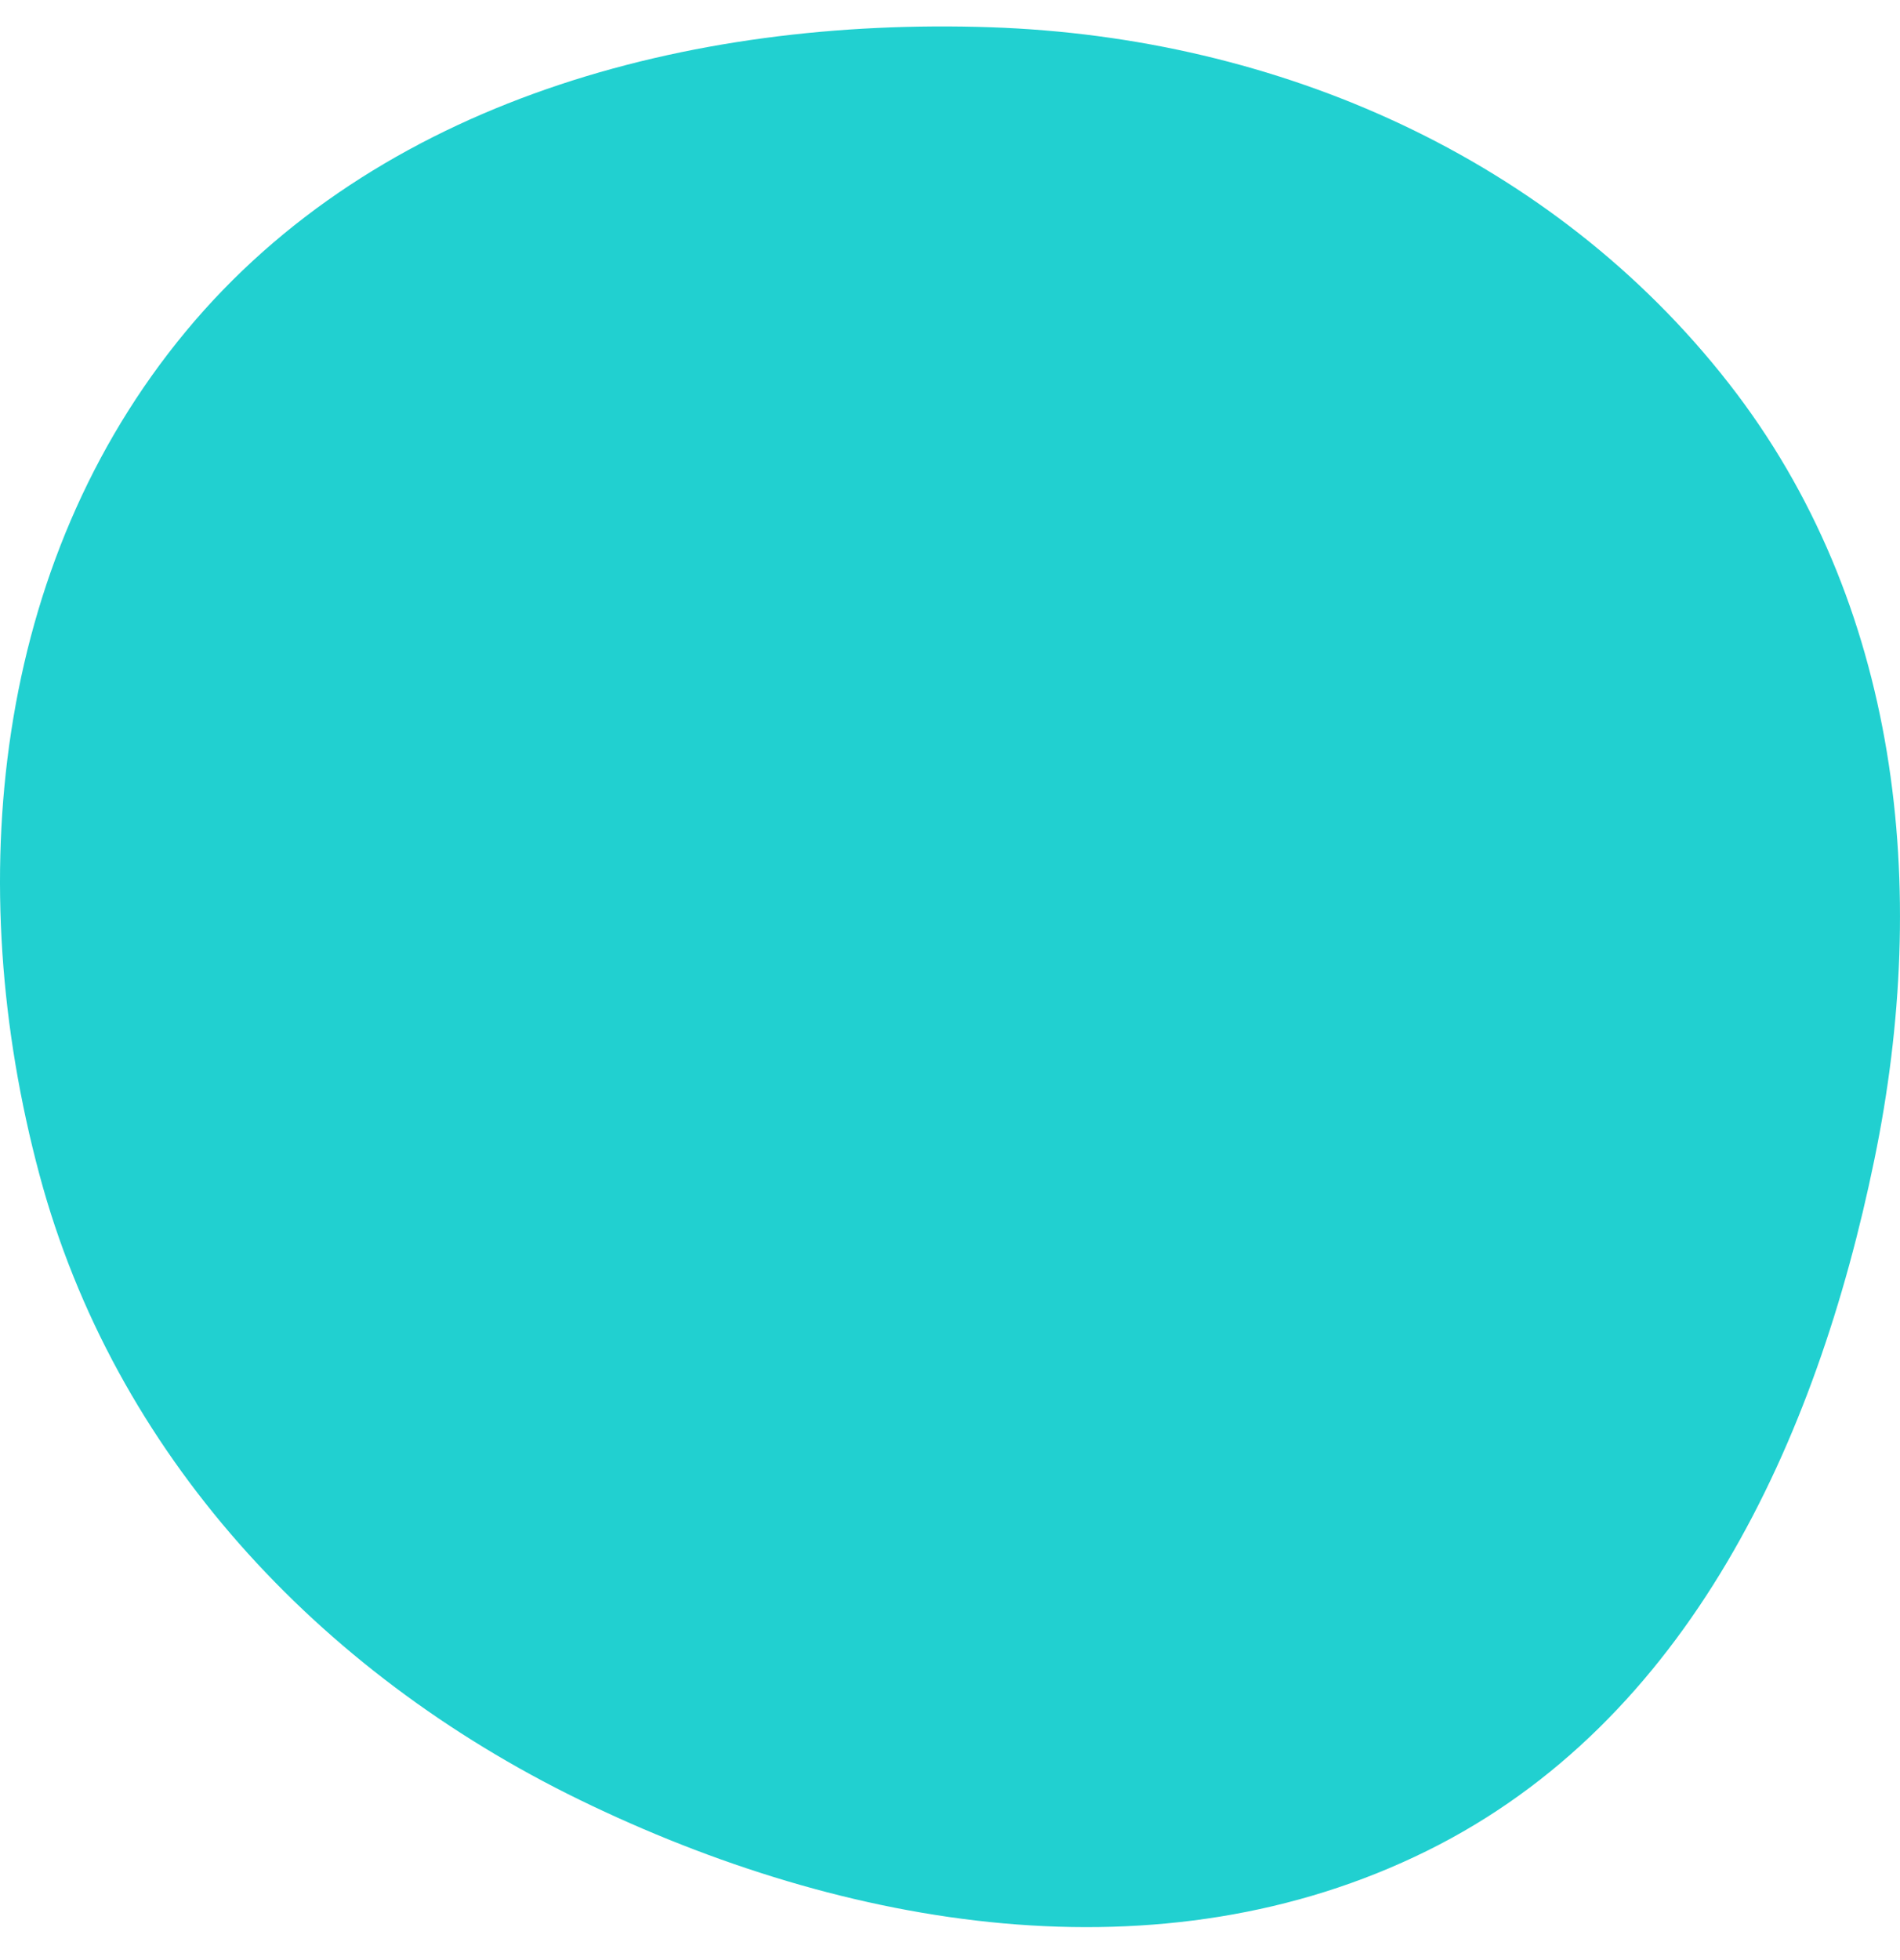 <svg width="32" height="33" viewBox="0 0 32 33" fill="none" xmlns="http://www.w3.org/2000/svg">
<path fill-rule="evenodd" clip-rule="evenodd" d="M16.686 0.459C21.541 0.623 26.162 2.671 29.117 6.455C32.005 10.153 32.509 14.954 31.569 19.52C30.594 24.261 28.435 28.986 24.033 31.161C19.554 33.375 14.252 32.489 9.76 30.301C5.343 28.149 1.919 24.456 0.664 19.775C-0.645 14.89 -0.117 9.494 3.132 5.577C6.347 1.701 11.596 0.287 16.686 0.459Z" fill="#21D0D0"/>
</svg>
